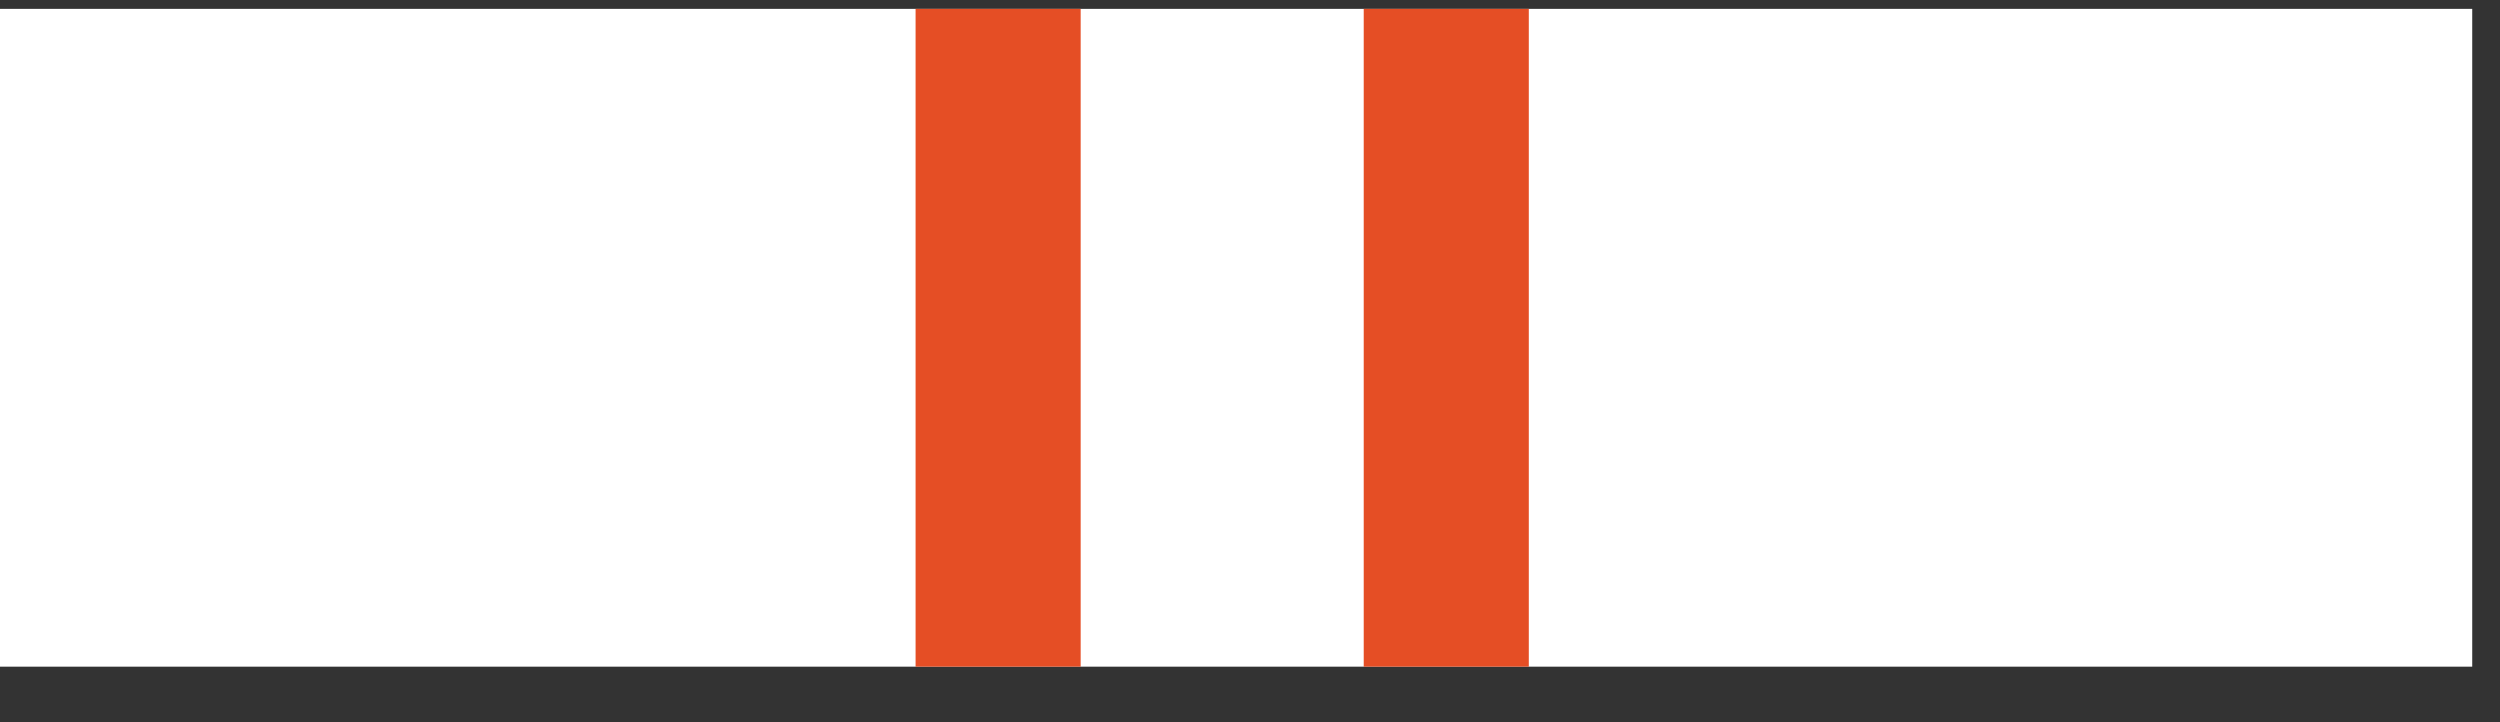 <svg width="90" height="26" viewBox="0 0 90 26" fill="none" xmlns="http://www.w3.org/2000/svg">
<rect x="0" y="0" width="90" height="26" fill="#333333" stroke="none"/>
<g clip-path="url(#clip0_214_5444)">
<g clip-path="url(#clip1_214_5444)">
<path d="M89 -1H-1V24H89V-1Z" fill="white"/>
<path opacity="0.917" d="M38.904 -1H32.961V24H38.904V-1Z" fill="#E23E12"/>
<path opacity="0.917" d="M55.037 -1H49.094V24H55.037V-1Z" fill="#E23E12"/>
</g>
</g>
<defs>
<clipPath id="clip0_214_5444">
<rect width="90" height="25" fill="white" transform="translate(0 0.32)"/>
</clipPath>
<clipPath id="clip1_214_5444">
<rect width="90" height="25" fill="white" transform="translate(-1 -1)"/>
</clipPath>
</defs>
</svg>
